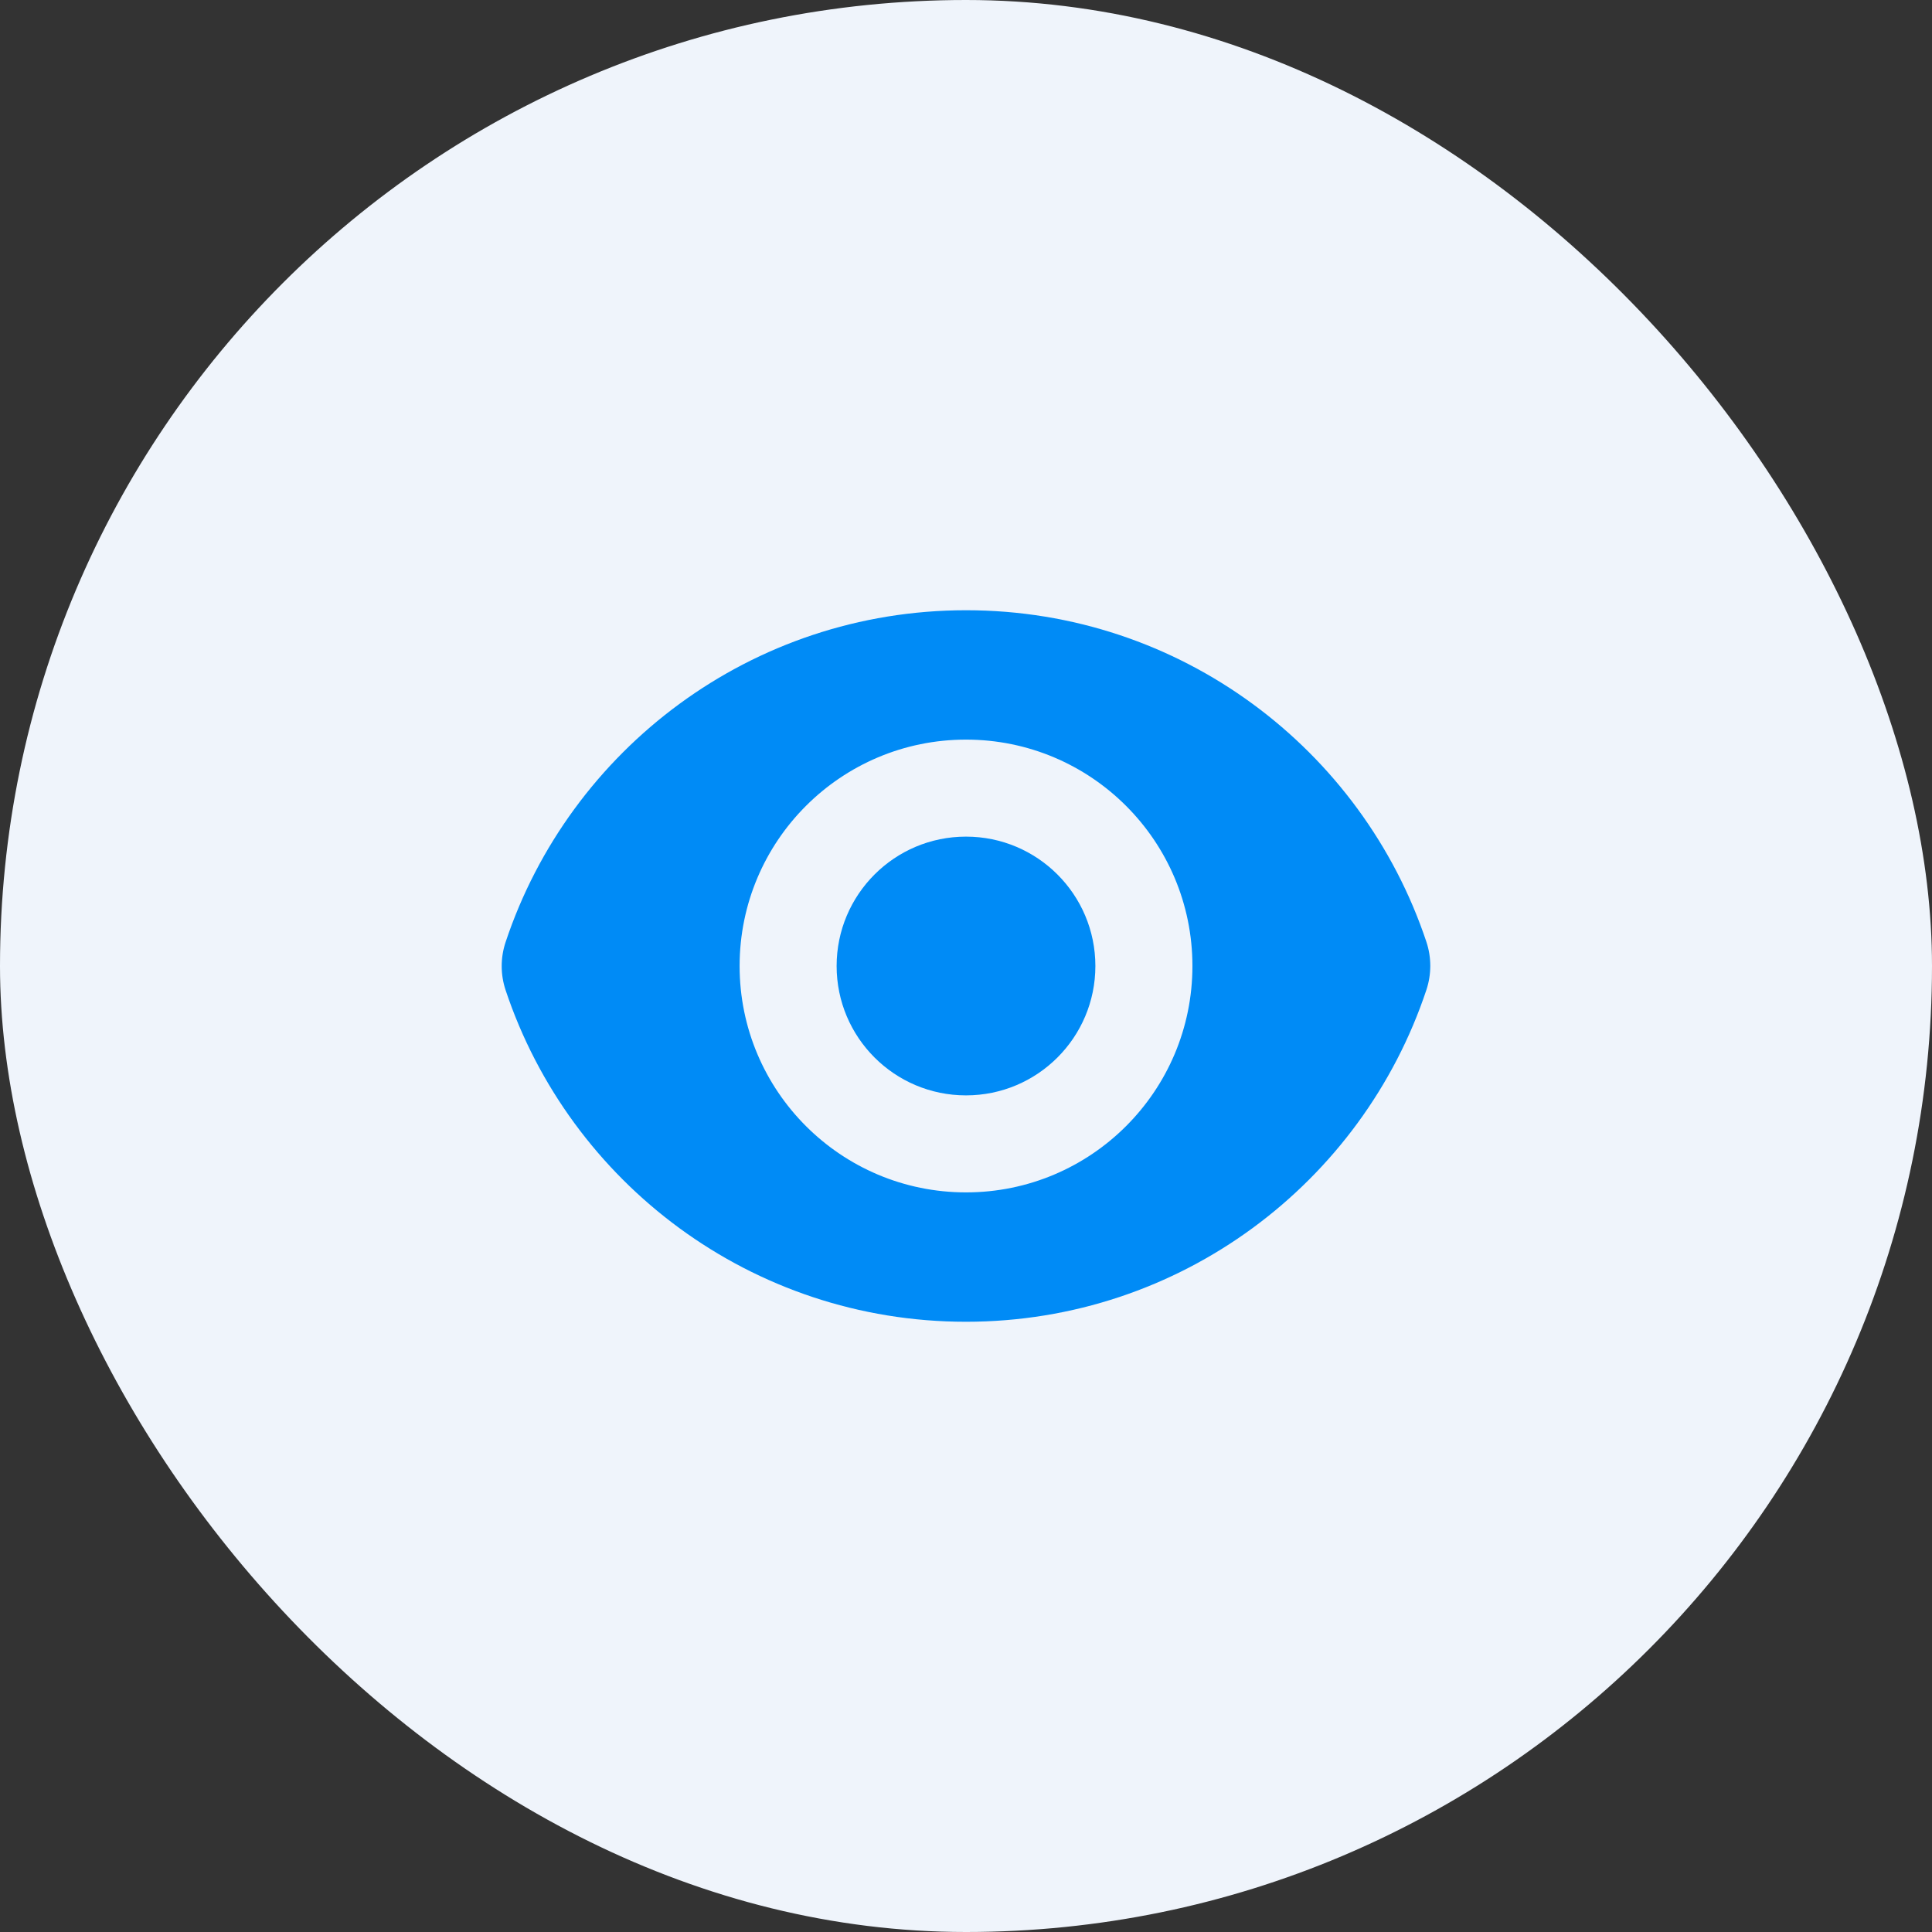 <svg width="56" height="56" viewBox="0 0 56 56" fill="none" xmlns="http://www.w3.org/2000/svg">
<rect x="0" y="0" width="56" height="56" fill="#333333" stroke="none"/>
<rect width="56" height="56" rx="28" fill="#EFF4FB"/>
<path d="M28 31.75C30.071 31.75 31.75 30.071 31.75 28C31.75 25.929 30.071 24.25 28 24.25C25.929 24.25 24.25 25.929 24.25 28C24.25 30.071 25.929 31.75 28 31.75Z" fill="#008BF6"/>
<path fill-rule="evenodd" clip-rule="evenodd" d="M14.655 27.308C16.514 21.72 21.785 17.688 28.001 17.688C34.214 17.688 39.483 21.716 41.345 27.301C41.495 27.752 41.495 28.24 41.345 28.692C39.486 34.28 34.215 38.312 27.999 38.312C21.786 38.312 16.516 34.284 14.655 28.699C14.505 28.248 14.504 27.76 14.655 27.308ZM34.563 28C34.563 31.624 31.625 34.562 28 34.562C24.376 34.562 21.438 31.624 21.438 28C21.438 24.376 24.376 21.438 28 21.438C31.625 21.438 34.563 24.376 34.563 28Z" fill="#008BF6"/>
</svg>
